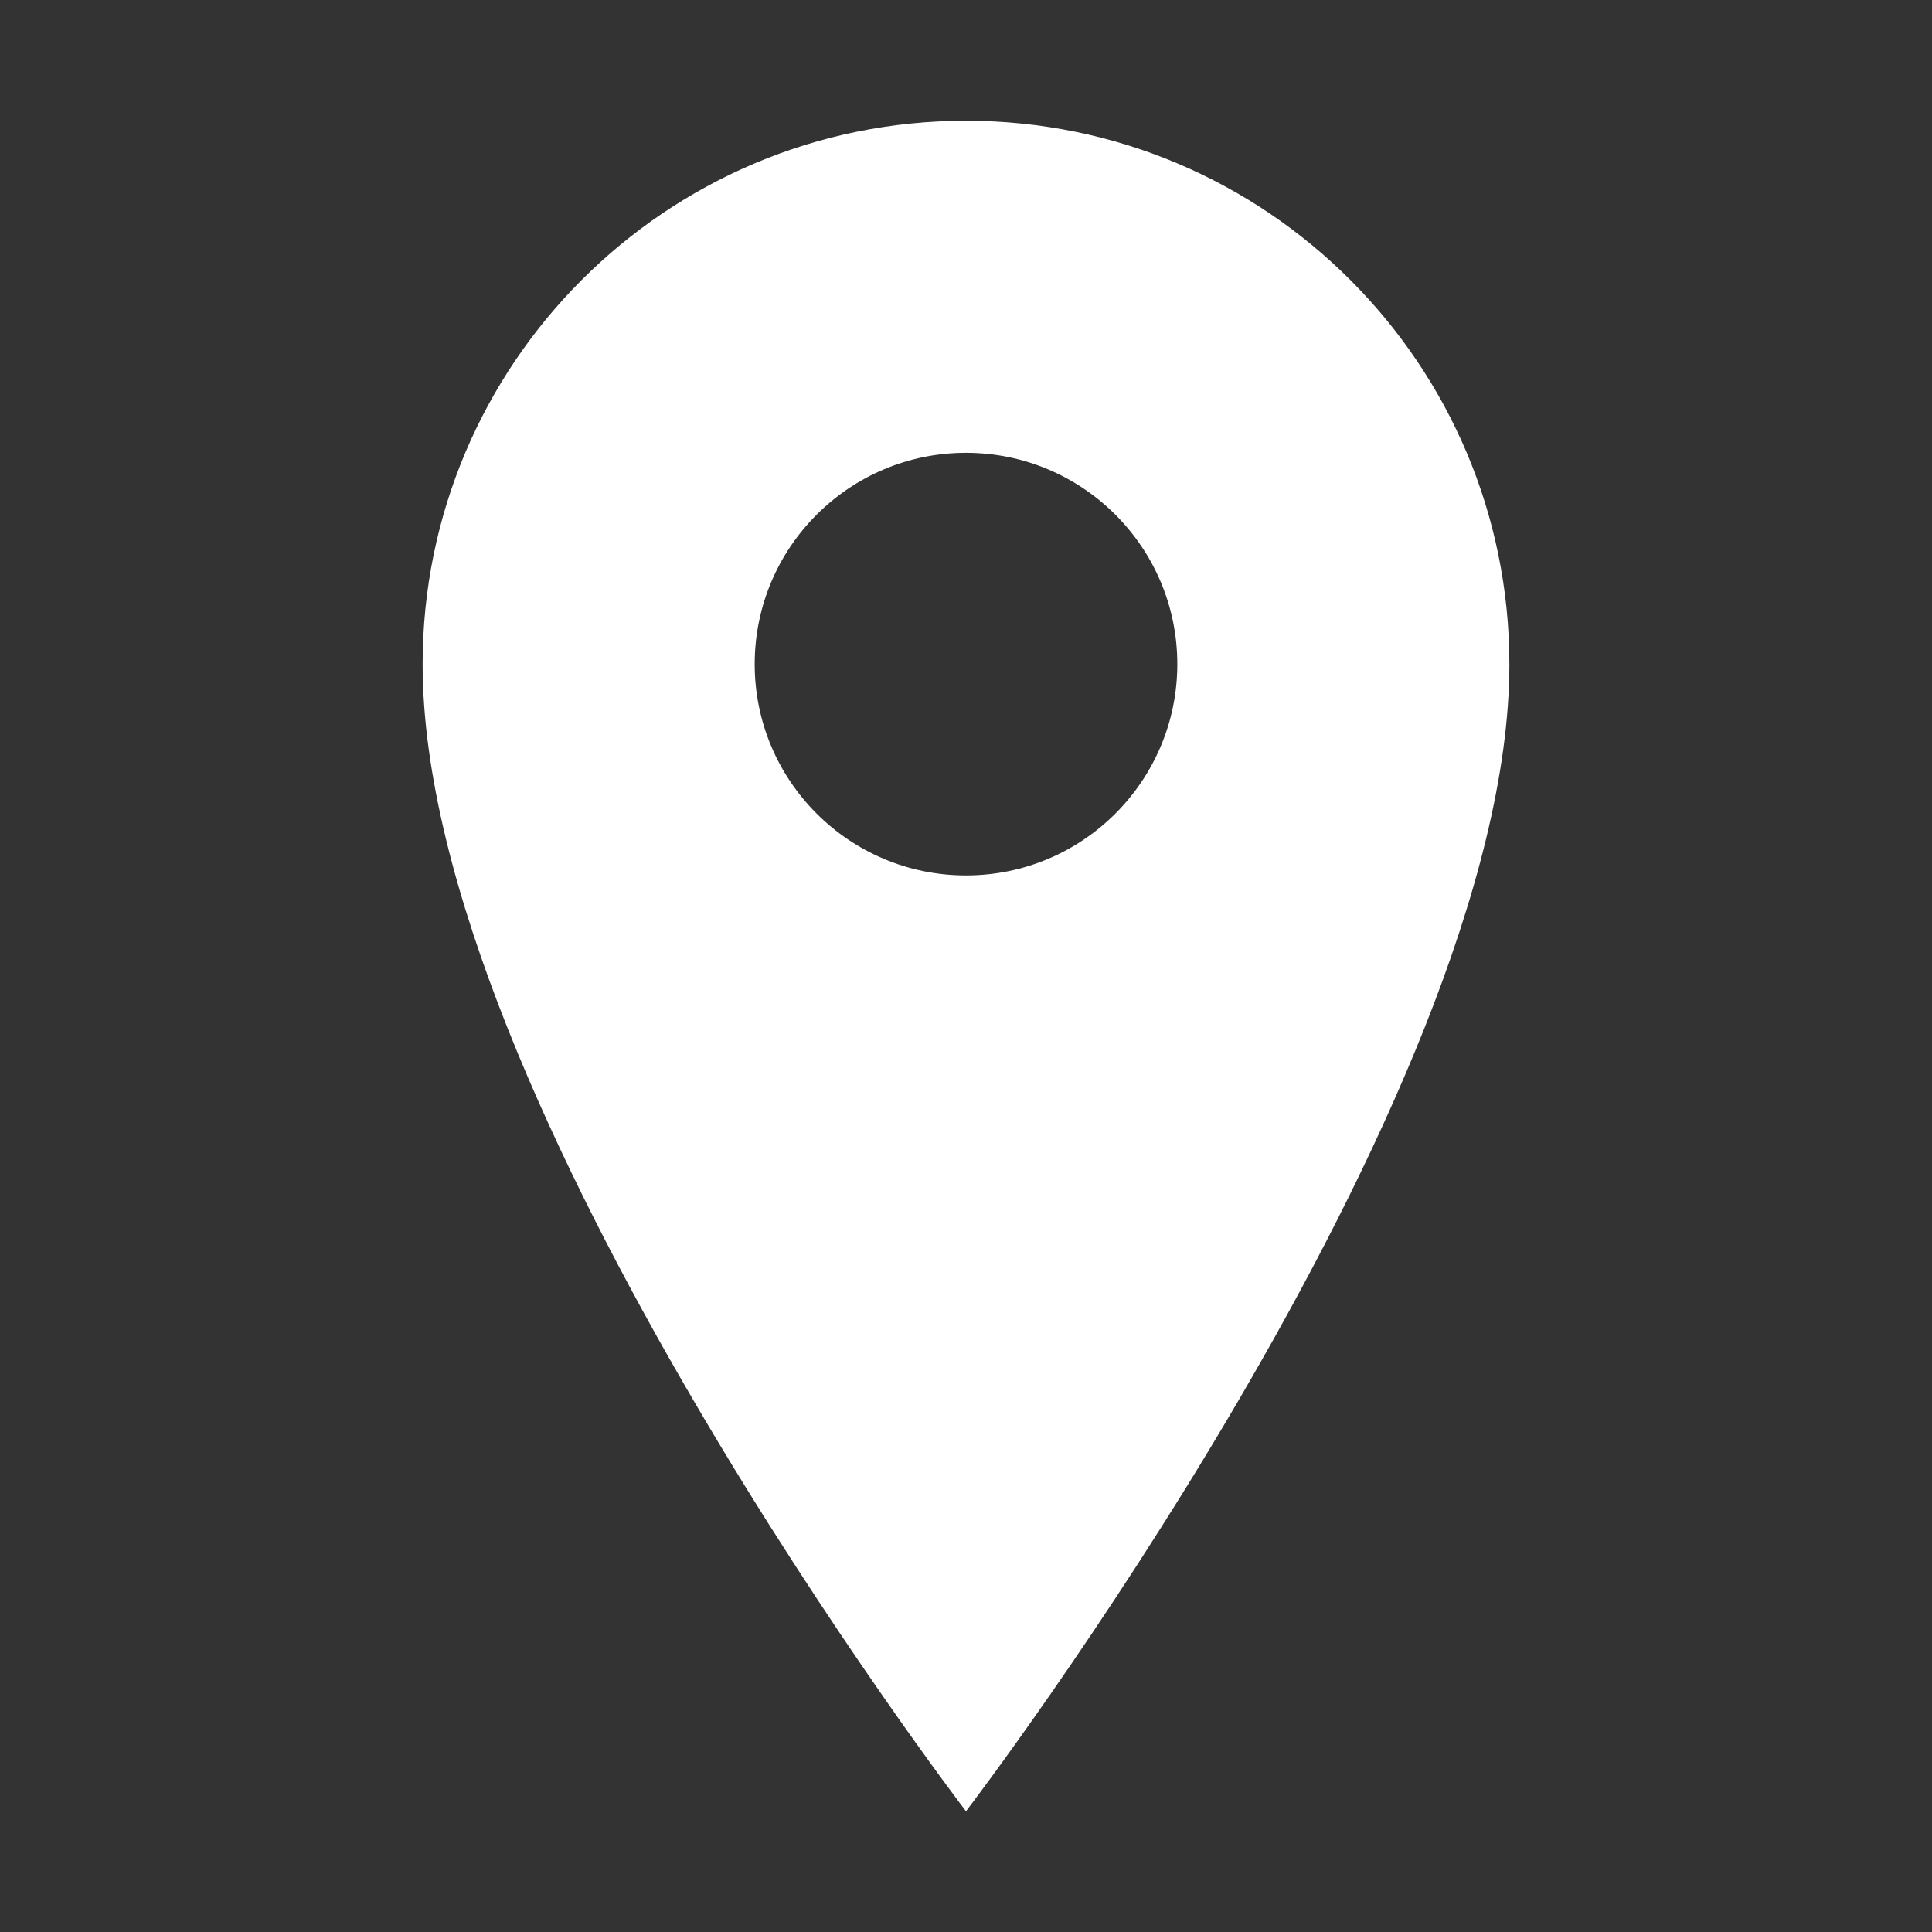 <svg width="32" height="32" viewBox="0 0 32 32" fill="none" xmlns="http://www.w3.org/2000/svg">
<rect x="0" y="0" width="32" height="32" fill="#333333" stroke="none"/>
<path d="M16 2C11.029 2 7 6.029 7 11C7 18.25 16 30 16 30S25 18.25 25 11C25 6.029 20.971 2 16 2ZM16 14.5C14.067 14.5 12.5 12.933 12.5 11C12.5 9.067 14.067 7.5 16 7.5C17.933 7.5 19.5 9.067 19.5 11C19.5 12.933 17.933 14.5 16 14.5Z" fill="#FFFFFF"/>
</svg>
